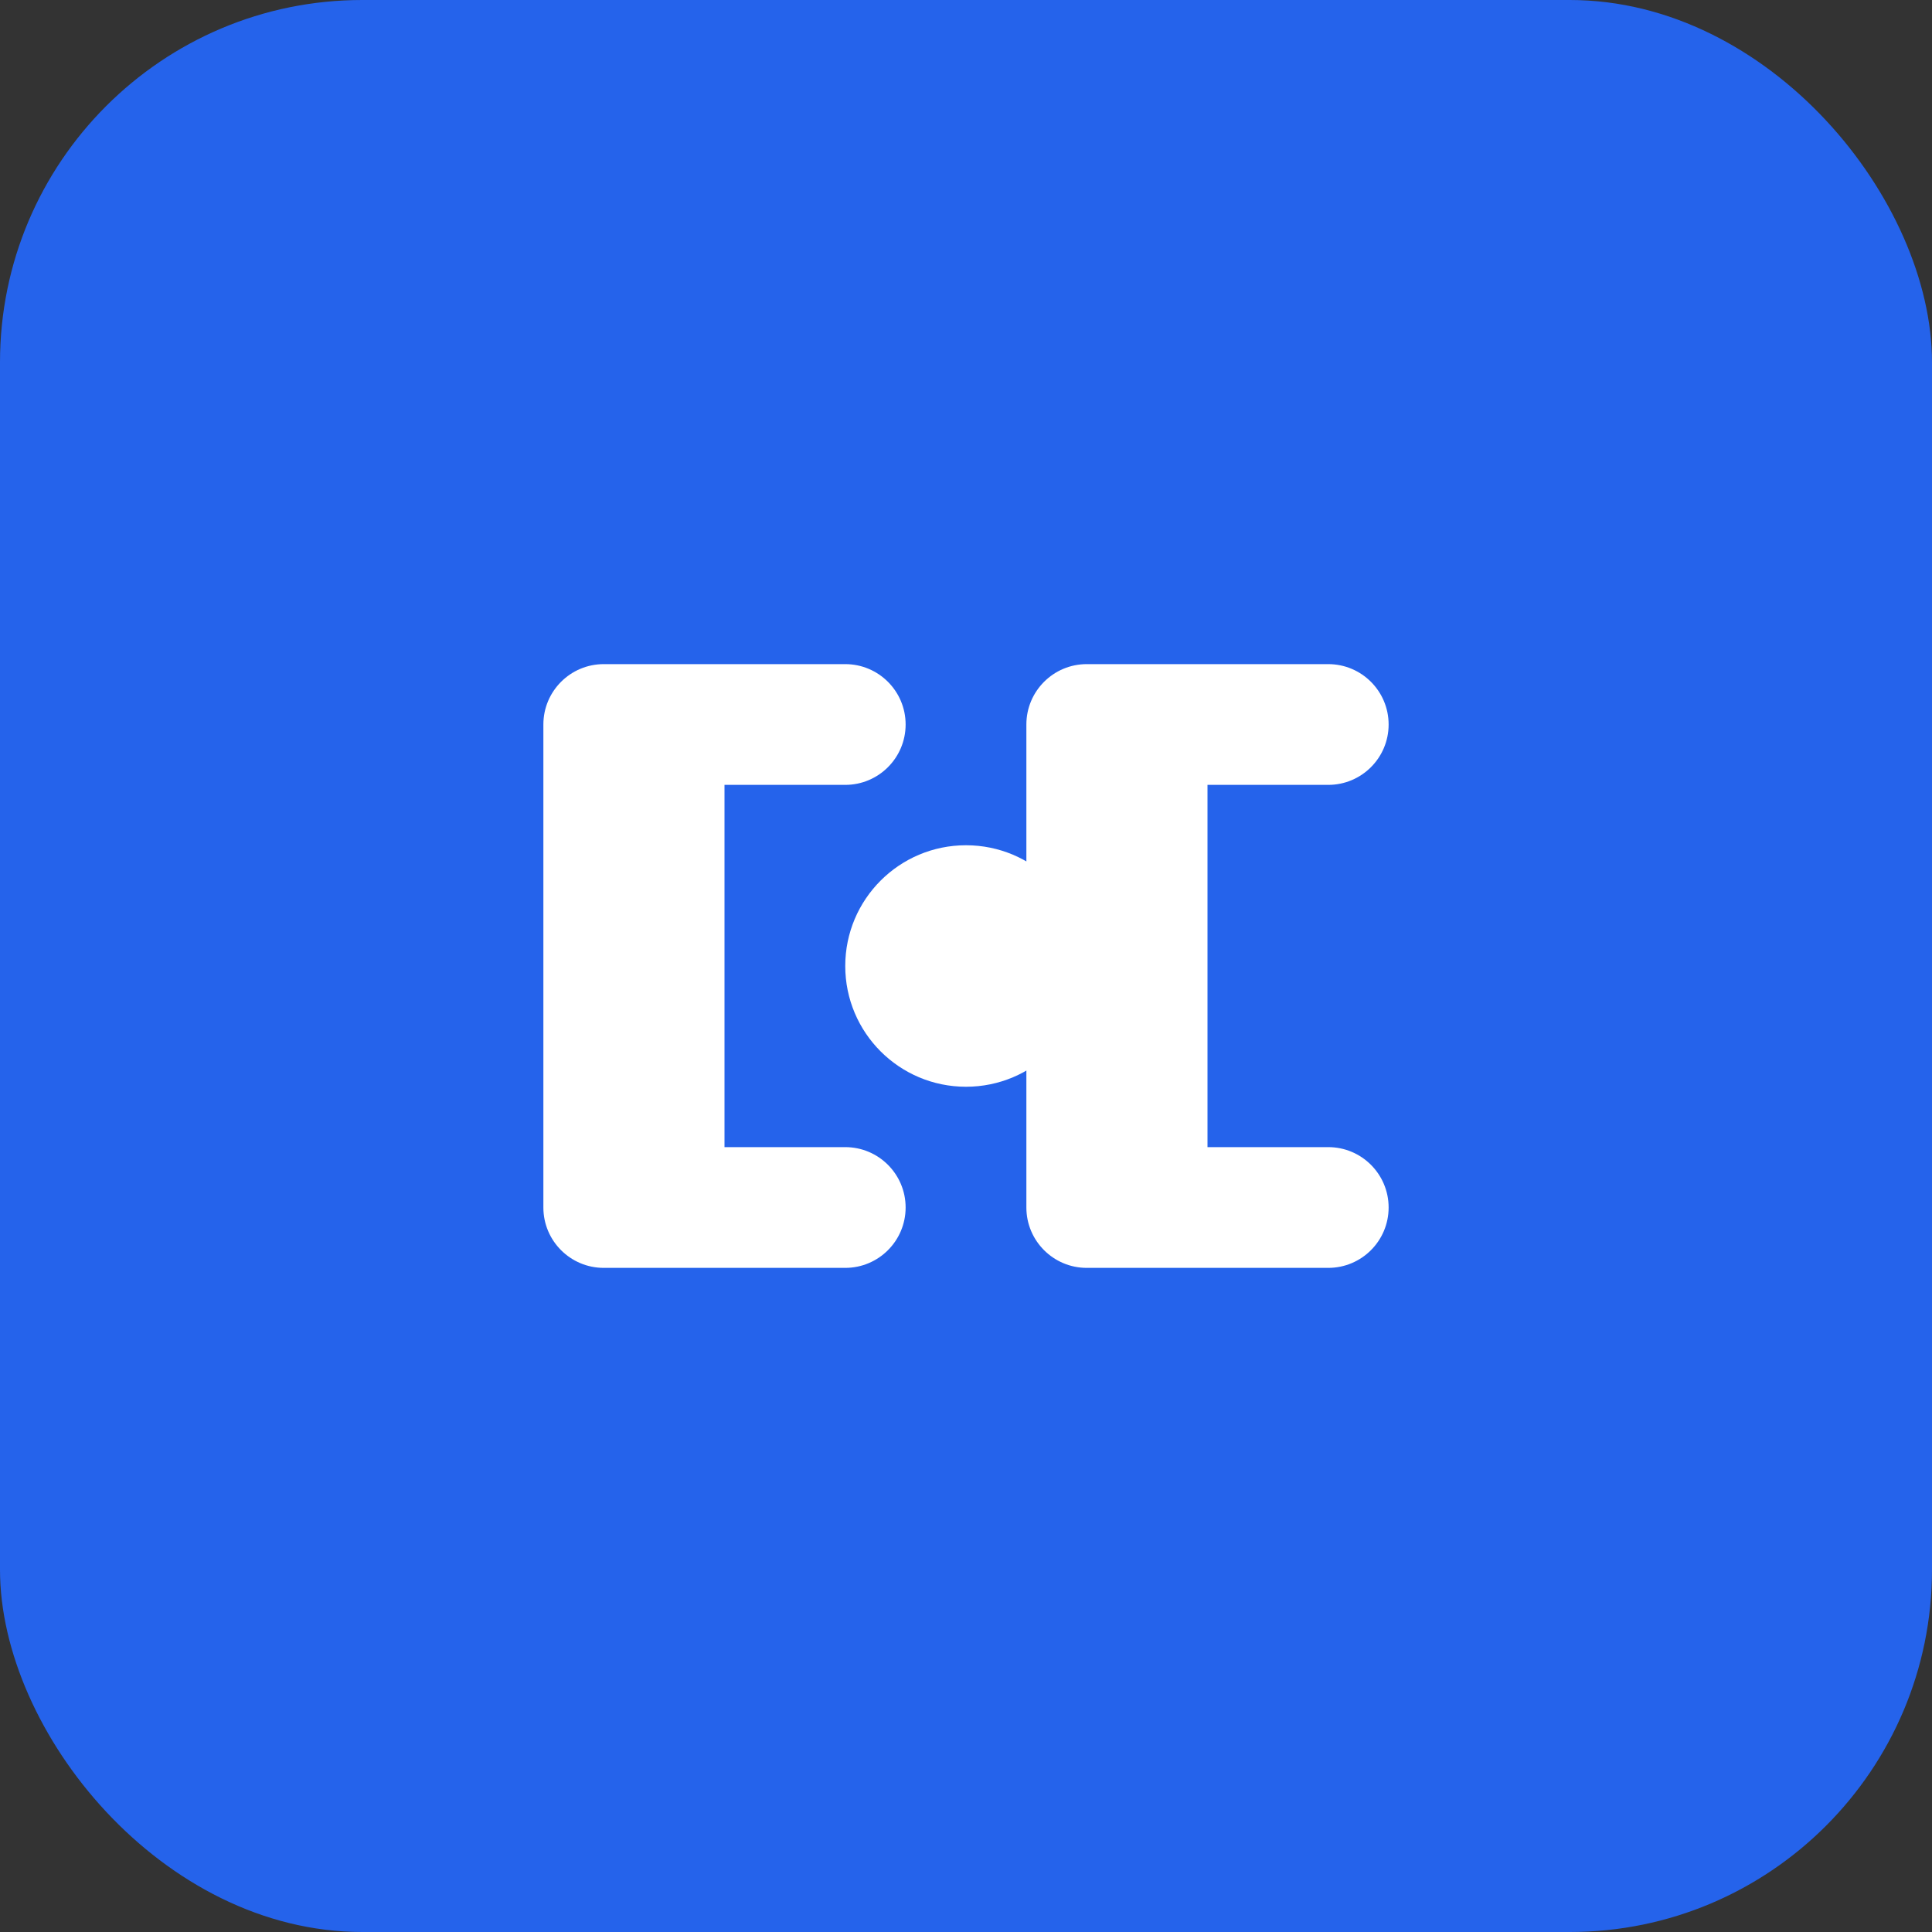 <svg width="32" height="32" viewBox="0 0 32 32" fill="none" xmlns="http://www.w3.org/2000/svg">
  <rect x="0" y="0" width="32" height="32" fill="#333333" stroke="none"/>
  <rect width="32" height="32" rx="6" fill="#2563eb"/>
  <path d="M9 12C9 11.448 9.448 11 10 11H14C14.552 11 15 11.448 15 12C15 12.552 14.552 13 14 13H12V19H14C14.552 19 15 19.448 15 20C15 20.552 14.552 21 14 21H10C9.448 21 9 20.552 9 20V12Z" fill="white"/>
  <path d="M17 20C17 20.552 17.448 21 18 21H22C22.552 21 23 20.552 23 20C23 19.448 22.552 19 22 19H20V13H22C22.552 13 23 12.552 23 12C23 11.448 22.552 11 22 11H18C17.448 11 17 11.448 17 12V20Z" fill="white"/>
  <circle cx="16" cy="16" r="2" fill="white"/>
</svg>
